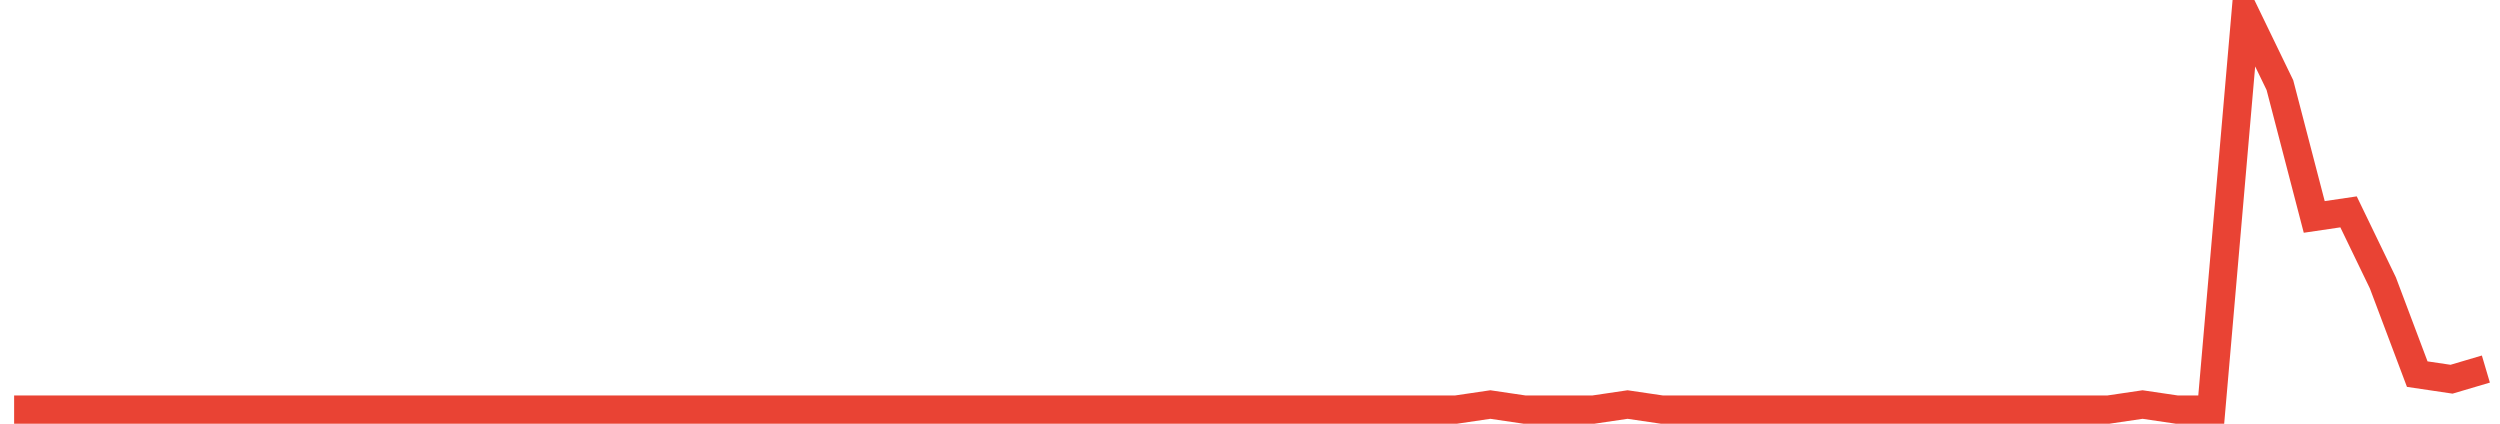 <?xml version="1.0" encoding="UTF-8"?>
<svg xmlns="http://www.w3.org/2000/svg" xmlns:xlink="http://www.w3.org/1999/xlink" width="177pt" height="30pt" viewBox="0 0 177 30" version="1.1">
<g id="surface1116246">
<path style="fill:none;stroke-width:2;stroke-linecap:butt;stroke-linejoin:miter;stroke:rgb(91.373%,26.275%,20.392%);stroke-opacity:1;stroke-miterlimit:10;" d="M 1 29 L 103.082 29 L 105.516 28.641 L 107.945 29 L 112.805 29 L 115.234 28.641 L 117.668 29 L 149.266 29 L 151.695 28.641 L 154.125 29 L 156.555 29 L 158.984 1 L 161.418 6.027 L 163.848 15.359 L 166.277 15 L 168.707 20.027 L 171.141 26.488 L 173.57 26.848 L 176 26.129 "/>
</g>
</svg>
